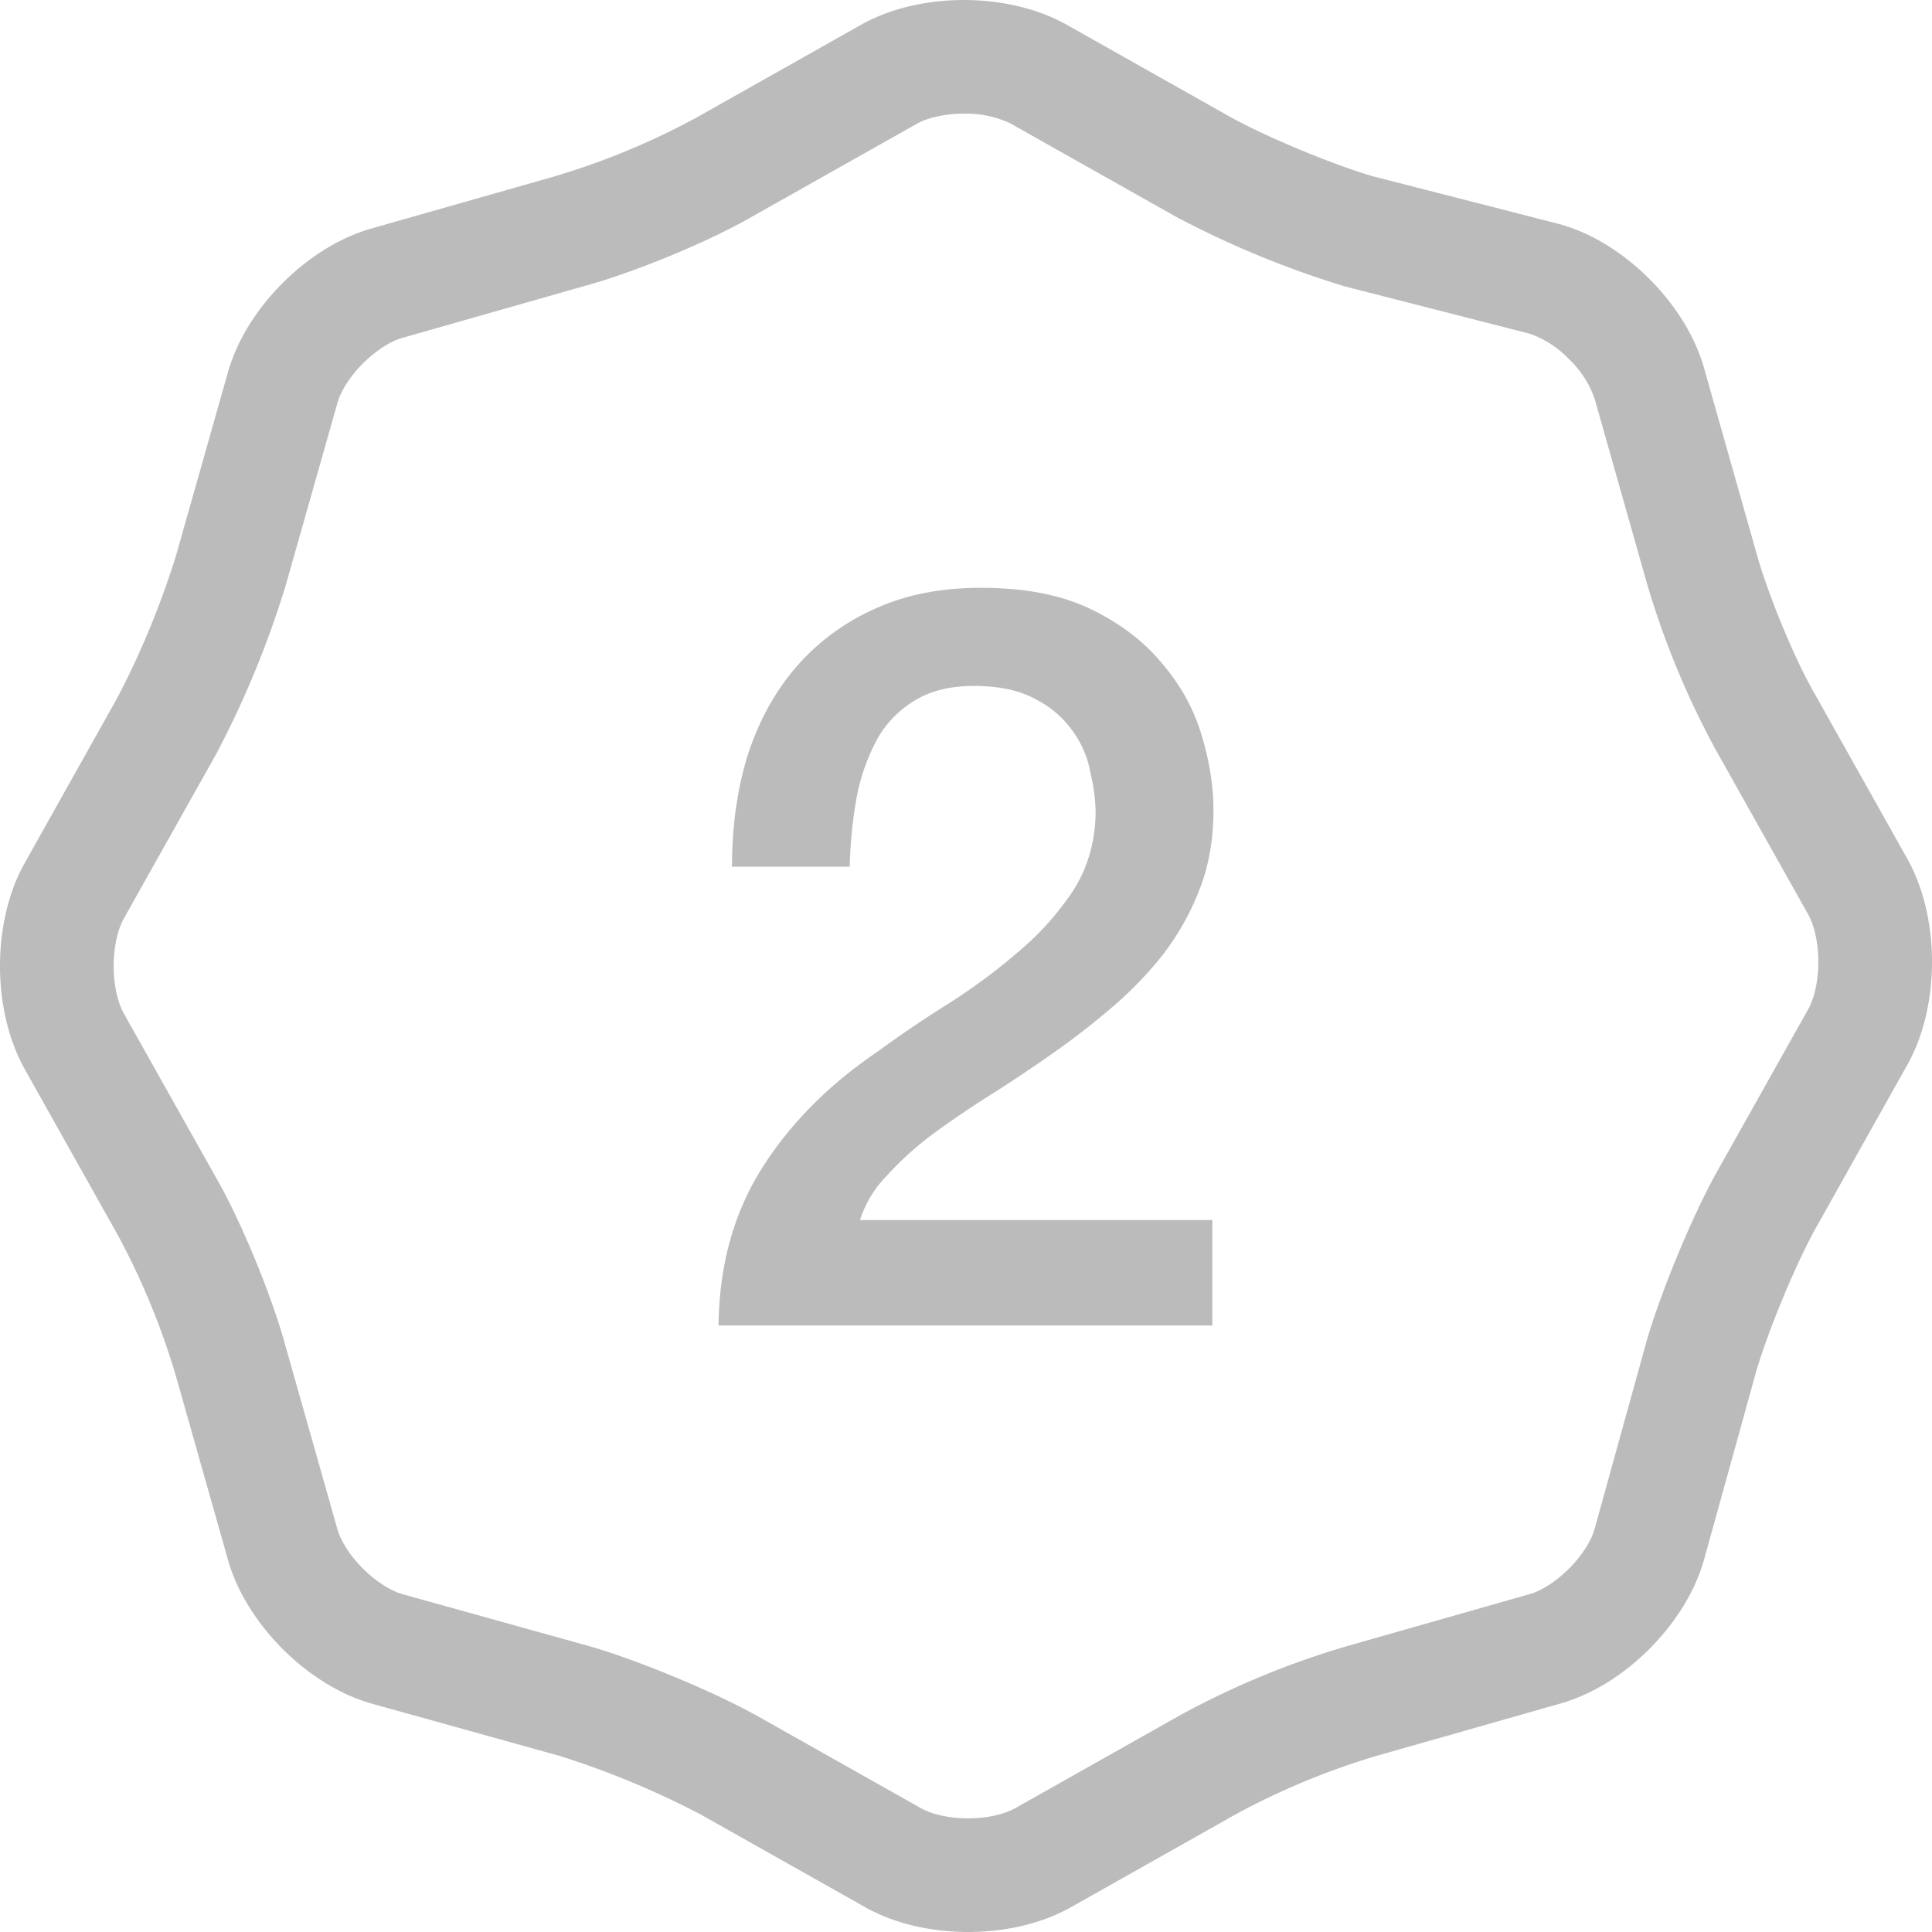 <svg xmlns="http://www.w3.org/2000/svg" width="40" height="40" viewBox="0 0 24 24"><path fill="#bbb" d="M11.974 0c.421 0 .879.088 1.264.3l2.056 1.159c.465.255 1.278.591 1.765.732l2.31.592c.43.117.822.383 1.122.684.299.299.563.69.681 1.118l.642 2.267c.139.511.475 1.328.726 1.761l1.162 2.071c.211.385.298.843.298 1.264 0 .422-.087.88-.299 1.266l-1.155 2.06c-.257.468-.594 1.29-.734 1.777l-.64 2.31c-.117.429-.382.821-.681 1.121-.299.3-.689.564-1.118.683l-2.262.644a9.132 9.132 0 00-1.755.726L13.29 23.7c-.385.212-.843.3-1.264.3-.421 0-.879-.088-1.264-.3l-2.056-1.159a10.735 10.735 0 00-1.772-.734h-.003l-2.302-.641c-.43-.119-.821-.384-1.12-.684-.299-.3-.563-.69-.681-1.119l-.642-2.267a9.115 9.115 0 00-.726-1.76L.298 13.265C.088 12.88 0 12.421 0 12c0-.422.087-.88.299-1.265l1.155-2.06a10.55 10.55 0 00.734-1.779l.64-2.259c.118-.429.382-.82.681-1.119.299-.3.689-.564 1.118-.683l2.262-.644a9.132 9.132 0 001.755-.726L10.71.3c.385-.212.843-.3 1.264-.3zm-.58 1.535L9.348 2.688c-.542.314-1.466.695-2.084.864l-2.261.644c-.134.036-.319.144-.495.319-.174.175-.282.361-.318.497l-.644 2.27a12.036 12.036 0 01-.855 2.075l-1.156 2.059c-.07.129-.123.339-.123.584 0 .246.053.455.123.584l1.151 2.049c.313.545.693 1.47.861 2.089l.642 2.266c.037.136.144.322.319.497.176.175.36.282.495.319l2.317.645c.59.169 1.512.55 2.071.858l2.055 1.158c.127.07.336.123.58.123.244 0 .452-.053.58-.123l2.045-1.153a10.468 10.468 0 012.085-.864l2.261-.644c.134-.036.319-.144.495-.319.174-.175.282-.361.318-.497l.643-2.322c.17-.591.549-1.515.856-2.075l1.156-2.059c.07-.128.123-.338.123-.584 0-.245-.053-.454-.123-.583l-1.151-2.05a10.544 10.544 0 01-.861-2.088l-.642-2.267a1.231 1.231 0 00-.319-.497 1.24 1.24 0 00-.491-.318l-2.302-.589-.019-.006a11.883 11.883 0 01-2.071-.857l-2.054-1.158a1.266 1.266 0 00-.581-.123c-.244 0-.452.053-.58.123zm3.666 14.931H8.926c.008-.746.188-1.395.538-1.952.351-.556.831-1.039 1.437-1.45.292-.214.596-.419.912-.616.317-.205.608-.423.873-.655a3.54 3.54 0 00.655-.744c.17-.274.261-.585.269-.936 0-.163-.021-.335-.064-.514a1.248 1.248 0 00-.218-.514 1.258 1.258 0 00-.462-.398c-.197-.111-.454-.166-.771-.166-.29 0-.534.06-.73.18a1.302 1.302 0 00-.464.474 2.51 2.51 0 00-.255.706 5.497 5.497 0 00-.09.886H9.093c0-.496.064-.954.191-1.373.138-.429.338-.796.603-1.104a2.77 2.77 0 01.964-.719c.385-.18.829-.269 1.335-.269.547 0 1.005.089 1.373.269.368.179.663.407.885.68.232.274.394.573.488.899.094.316.142.62.142.91 0 .36-.056.686-.168.976-.11.29-.262.562-.449.809-.188.24-.401.462-.641.667-.24.206-.488.398-.745.577-.252.178-.509.349-.77.514-.245.155-.485.317-.718.488a4.053 4.053 0 00-.566.513 1.395 1.395 0 00-.334.552h4.377v1.31z"/></svg>